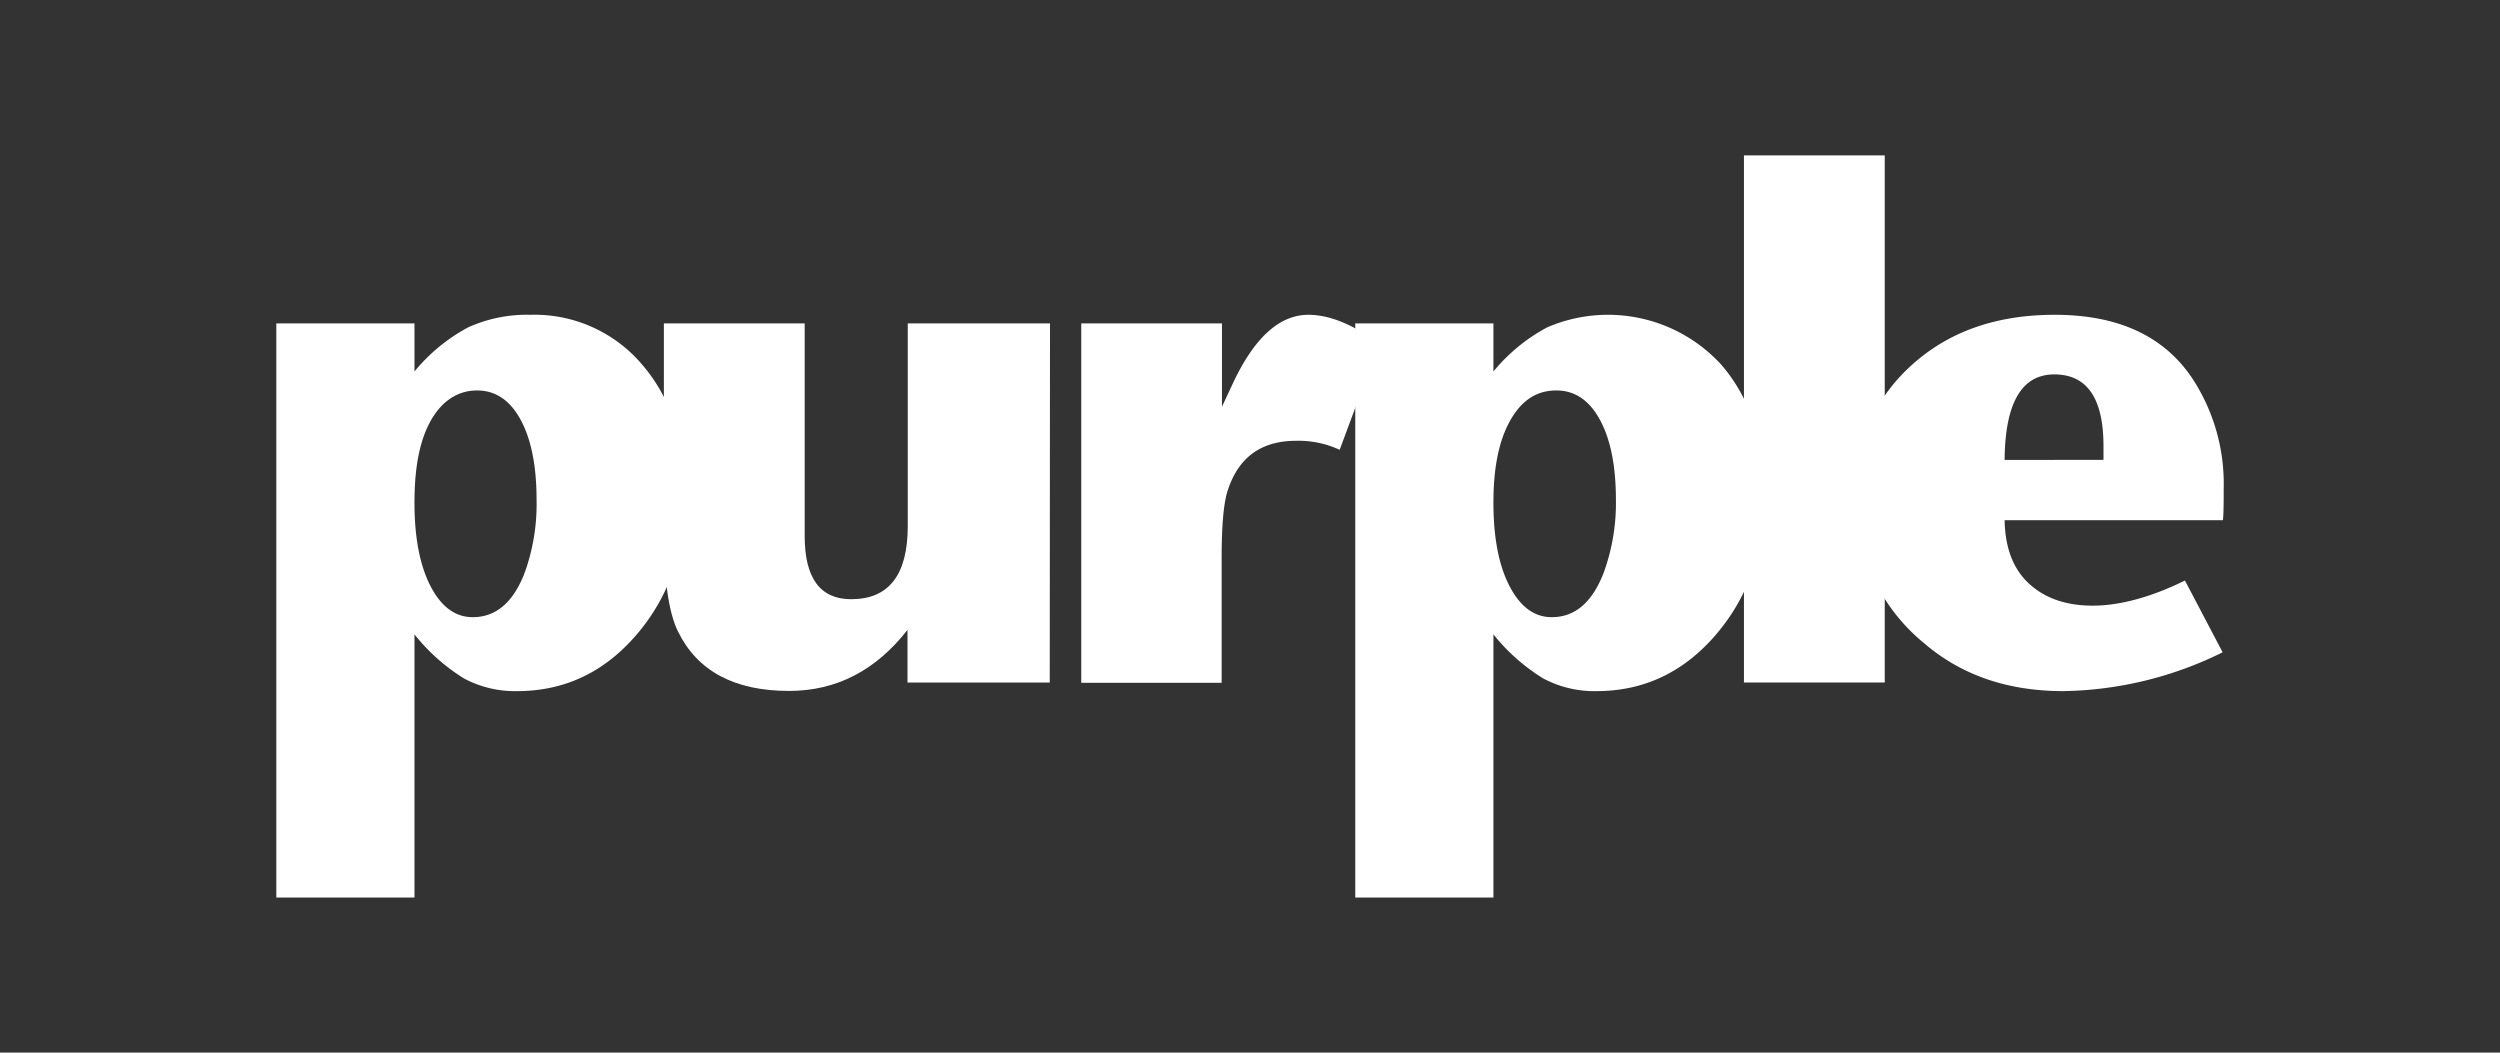 <svg id="All_Logos" data-name="All Logos" xmlns="http://www.w3.org/2000/svg" viewBox="0 0 380 160"><rect x="0" y="0" width="380" height="160" fill="#333333" stroke="none"/><defs><style>.cls-1{fill:#fff;}</style></defs><title>logo_purple_inversed</title><path class="cls-1" d="M104.15,75.25q0,12.56-7.35,21.17t-18.15,8.63a16.47,16.47,0,0,1-8.1-1.91A29.3,29.3,0,0,1,63,96.42v40H42V49.16H63v7.31a27,27,0,0,1,8.16-6.71,21.57,21.57,0,0,1,9.46-1.91,21.41,21.41,0,0,1,17,7.59q6.52,7.58,6.53,19.81M81.56,76q0-7.72-2.42-12.19c-1.63-3-3.84-4.46-6.65-4.46s-5.28,1.52-7,4.57S63,71.1,63,76.4s.81,9.52,2.43,12.67,3.76,4.74,6.43,4.74q5.3,0,7.89-6.75A30.79,30.79,0,0,0,81.56,76"/><path class="cls-1" d="M159.56,103.74H137.94v-8q-7.24,9.28-18,9.28-12.44,0-16.87-9-2.16-4.36-2.16-15.18V49.16h21.4V81.47q0,9.61,7.07,9.61,8.61,0,8.6-11.14V49.16h21.62Z"/><path class="cls-1" d="M209.63,52.22l-6,16.15A14.94,14.94,0,0,0,197,67q-7.82,0-10.31,7.32-1,2.73-1,10.47v19H164.35V49.16h21.39V61.82l1.63-3.49q4.89-10.48,11.51-10.48,4.78,0,10.75,4.37"/><path class="cls-1" d="M268.21,75.25q0,12.56-7.35,21.17t-18.15,8.63a16.54,16.54,0,0,1-8.11-1.91A29.3,29.3,0,0,1,227,96.42v40h-21V49.16h21v7.31a27.06,27.06,0,0,1,8.17-6.71,23.33,23.33,0,0,1,26.47,5.68q6.54,7.58,6.54,19.81M245.62,76q0-7.72-2.43-12.19t-6.64-4.46c-3,0-5.28,1.52-7,4.57S227,71.1,227,76.4s.81,9.52,2.44,12.67,3.76,4.74,6.43,4.74c3.53,0,6.15-2.25,7.89-6.75A31,31,0,0,0,245.62,76"/><rect class="cls-1" x="265.08" y="23.62" width="21.4" height="80.12"/><path class="cls-1" d="M338,74.27c0,2,0,3.63-.11,4.8H304.7c.08,4.22,1.31,7.44,3.73,9.66s5.63,3.33,9.68,3.33,8.86-1.28,14-3.82l5.73,10.91a56.33,56.33,0,0,1-24.21,5.9q-12.63,0-21.08-7.21a28.34,28.34,0,0,1-10.48-22.48q0-12.89,9.52-20.74,8.21-6.78,20.75-6.77,14.37,0,20.85,9.6A29.17,29.17,0,0,1,338,74.27M319.73,69.9V67.82q0-10.9-7.46-10.91t-7.57,13Z"/></svg>
